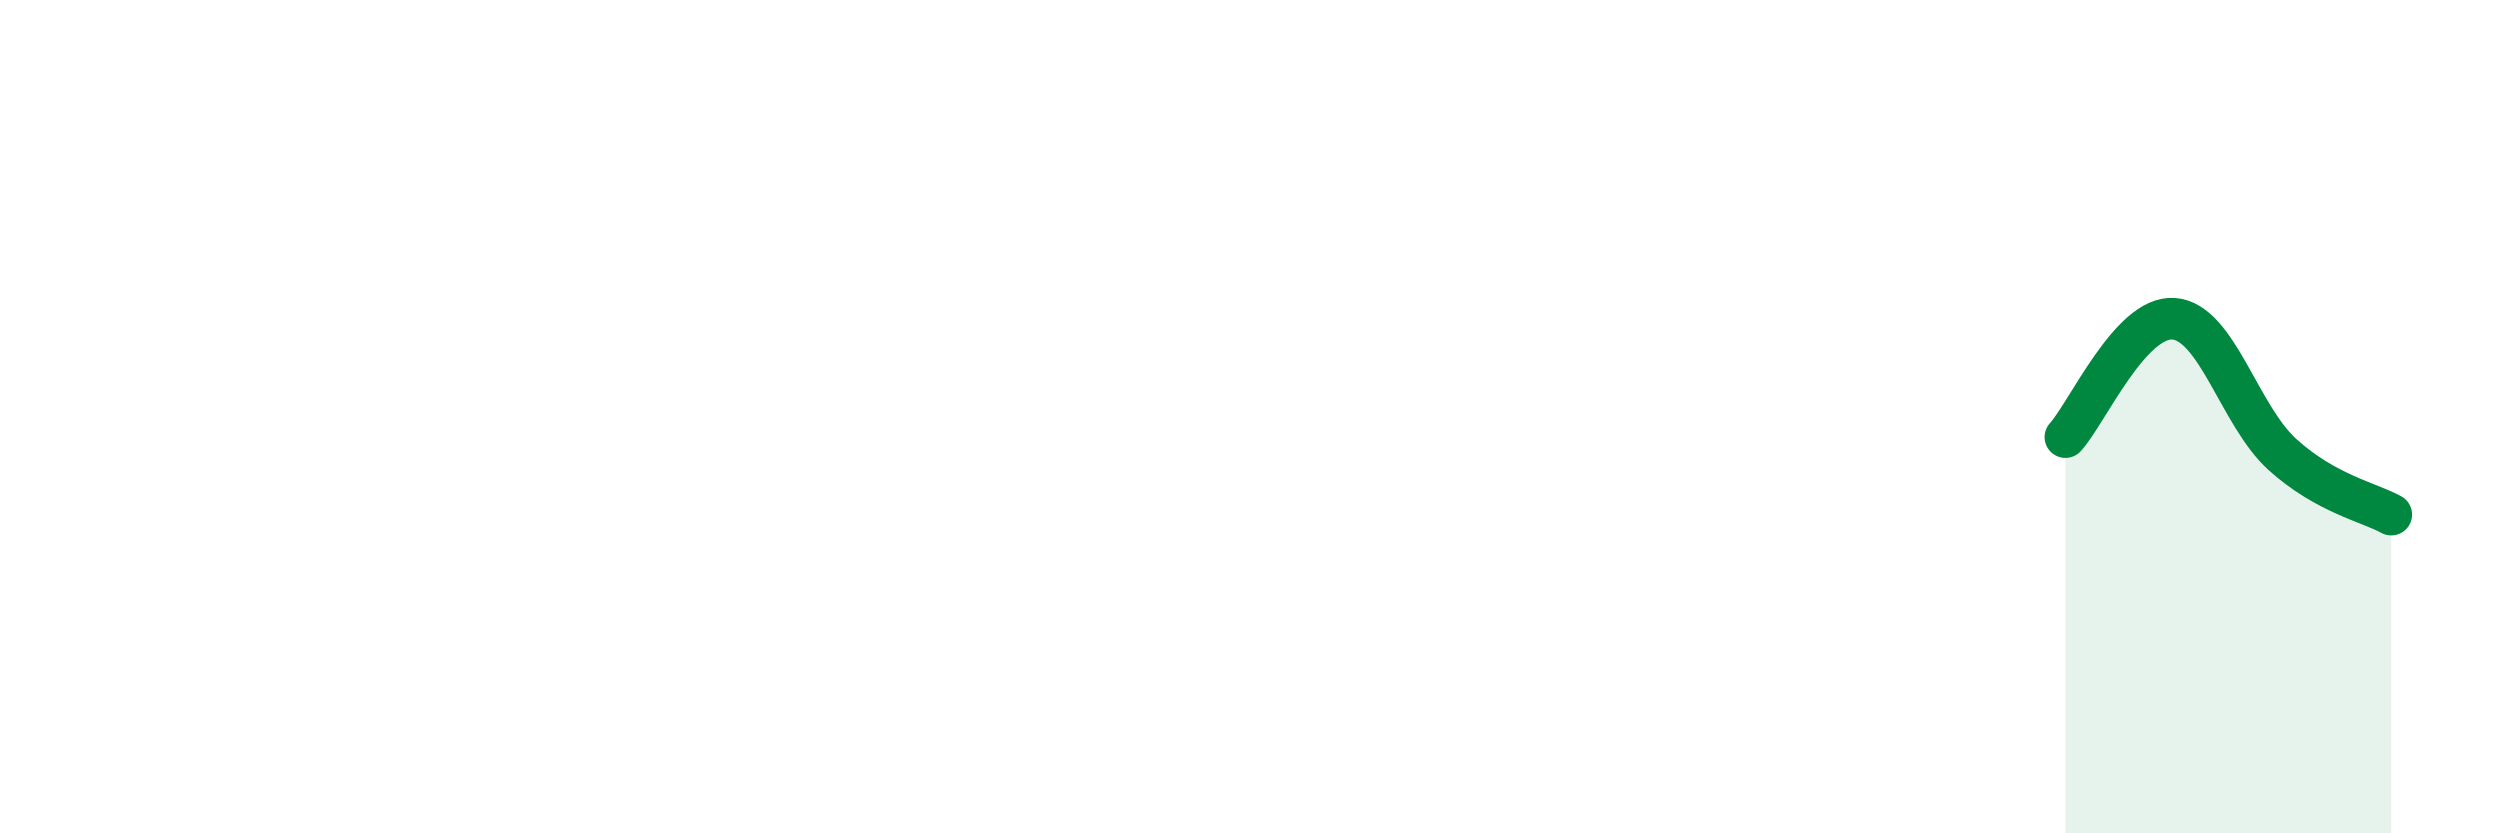 
    <svg width="60" height="20" viewBox="0 0 60 20" xmlns="http://www.w3.org/2000/svg">
      <path
        d="M 49.57,10.49 C 50.09,9.92 51.13,7.57 52.17,7.65 C 53.21,7.73 53.74,9.97 54.78,10.91 C 55.82,11.85 56.87,12.06 57.39,12.35L57.39 20L49.57 20Z"
        fill="#008740"
        opacity="0.1"
        stroke-linecap="round"
        stroke-linejoin="round"
      />
      <path
        d="M 49.57,10.49 C 50.09,9.92 51.13,7.57 52.17,7.65 C 53.21,7.73 53.74,9.97 54.78,10.91 C 55.82,11.85 56.87,12.06 57.39,12.35"
        stroke="#008740"
        stroke-width="1"
        fill="none"
        stroke-linecap="round"
        stroke-linejoin="round"
      />
    </svg>
  